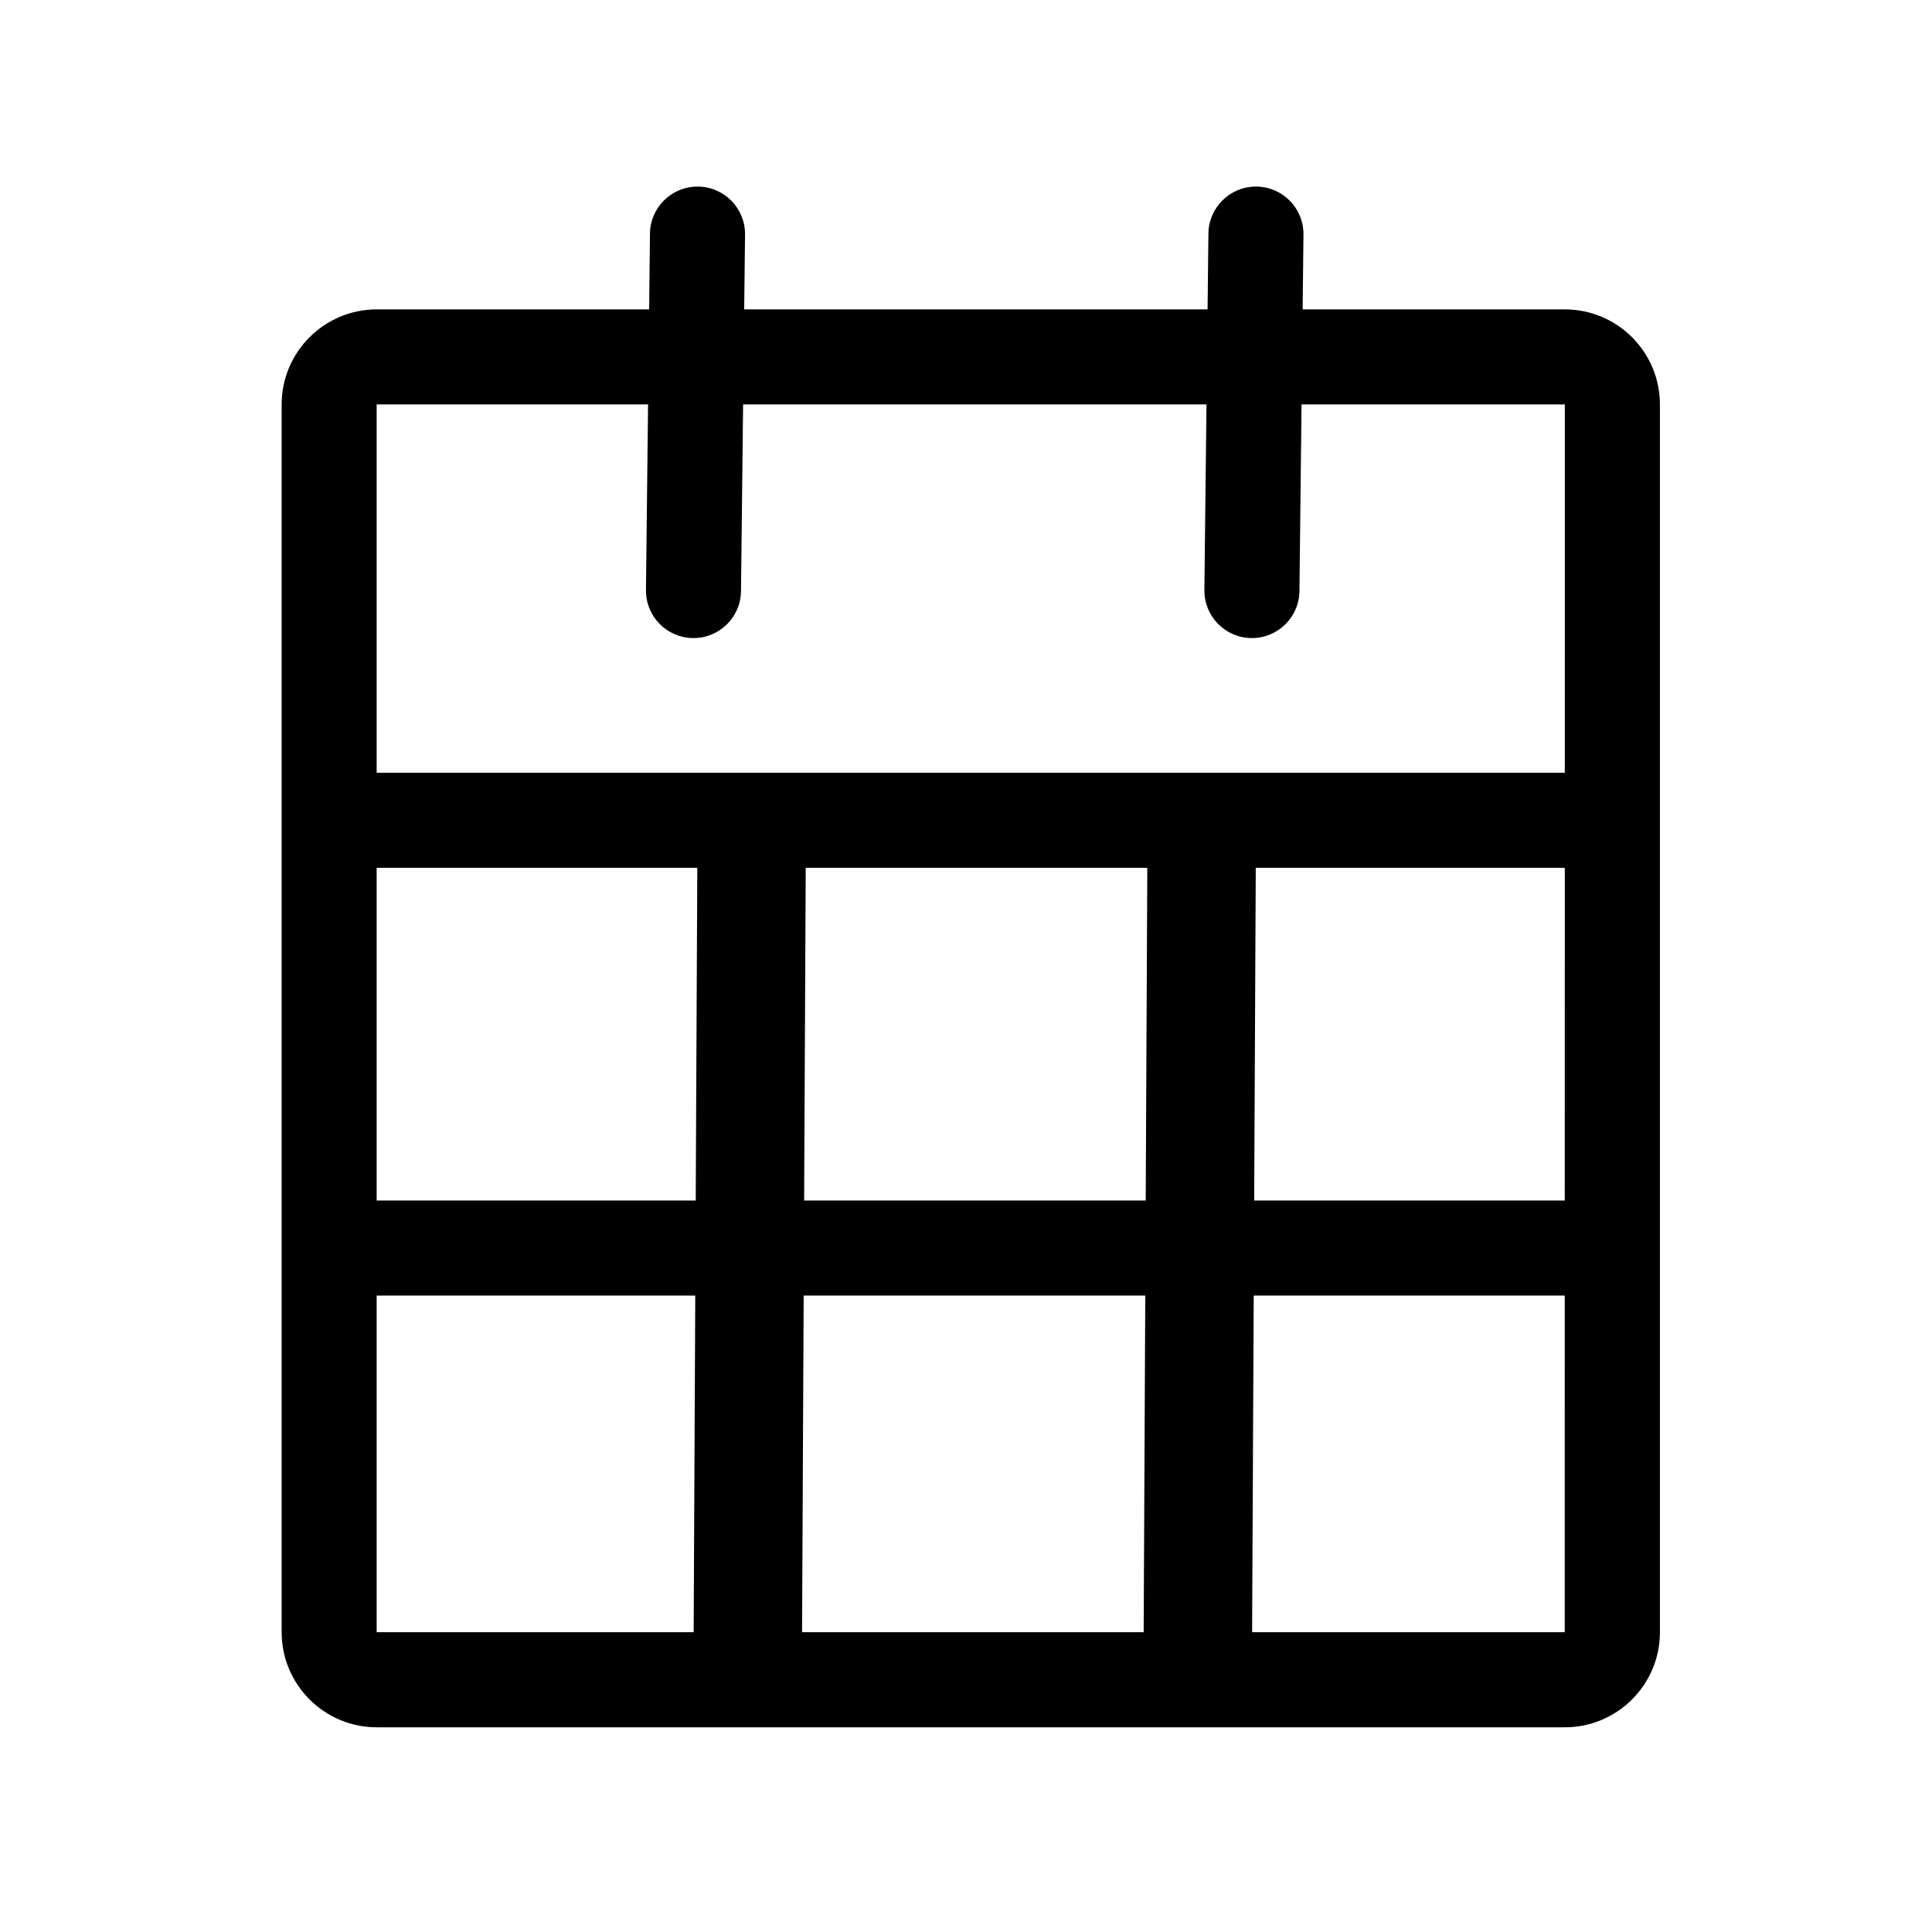 <?xml version="1.0" encoding="UTF-8"?>
<!-- Uploaded to: ICON Repo, www.iconrepo.com, Generator: ICON Repo Mixer Tools -->
<svg fill="#000000" width="800px" height="800px" version="1.1" viewBox="144 144 512 512" xmlns="http://www.w3.org/2000/svg">
 <path d="m558.69 348.79h-314.87v-97.613h71.922l-0.555 49.188c-0.07 6.953 5.5 12.656 12.461 12.73h0.133c6.891 0 12.523-5.547 12.594-12.457l0.555-49.461h122.8l-0.555 49.188c-0.07 6.953 5.504 12.656 12.465 12.73h0.129c6.894 0 12.527-5.547 12.598-12.457l0.555-49.461h69.777zm-0.016 113.36h-82.305l0.422-88.168h81.898zm-0.008 114.4h-82.844l0.426-89.215h82.426zm-111.04-114.4h-90.523l0.422-88.168h90.523zm-0.543 114.4h-90.527l0.426-89.215h90.527zm-118.71-114.4h-84.555v-88.168h84.973zm-0.547 114.4h-84.008v-89.215h84.434zm230.88-350.56h-69.496l0.223-19.816c0.074-6.949-5.496-12.656-12.461-12.73h-0.137c-6.887 0-12.52 5.547-12.594 12.457l-0.223 20.09h-122.8l0.223-19.816c0.078-6.949-5.496-12.656-12.457-12.73h-0.137c-6.887 0-12.52 5.547-12.598 12.457l-0.219 20.09h-72.203c-13.883 0-25.188 11.305-25.188 25.188v325.38c0 13.887 11.305 25.191 25.188 25.191h314.88c13.891 0 25.191-11.305 25.191-25.191v-325.38c0-13.883-11.301-25.188-25.191-25.188z" fill-rule="evenodd"/>
</svg>
